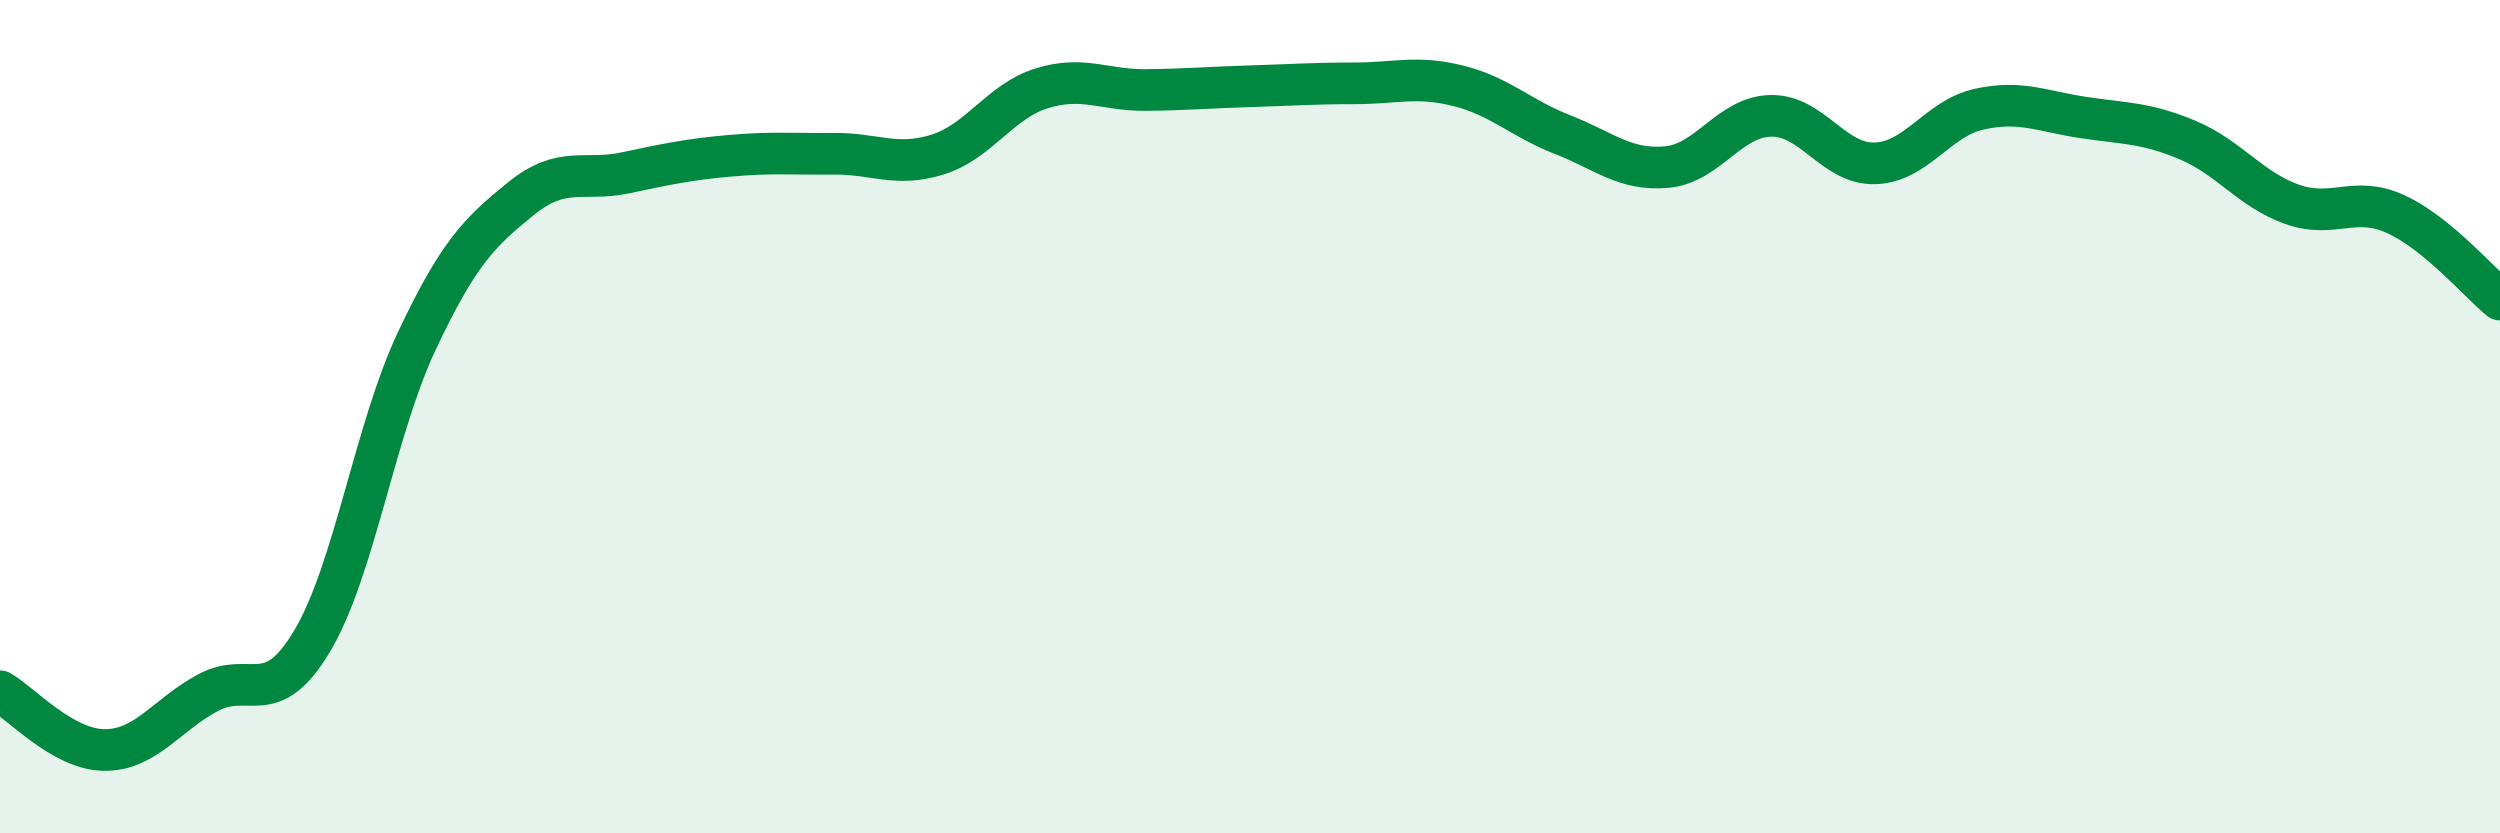 
    <svg width="60" height="20" viewBox="0 0 60 20" xmlns="http://www.w3.org/2000/svg">
      <path
        d="M 0,16.59 C 0.5,16.87 1.5,17.99 2.5,18 C 3.5,18.01 4,17.15 5,16.62 C 6,16.09 6.5,17.06 7.5,15.37 C 8.5,13.68 9,10.31 10,8.19 C 11,6.07 11.5,5.58 12.5,4.77 C 13.5,3.96 14,4.36 15,4.15 C 16,3.94 16.5,3.83 17.5,3.74 C 18.5,3.65 19,3.7 20,3.69 C 21,3.68 21.5,4.02 22.5,3.71 C 23.5,3.4 24,2.43 25,2.12 C 26,1.81 26.5,2.17 27.5,2.16 C 28.5,2.15 29,2.1 30,2.07 C 31,2.04 31.5,2 32.5,2 C 33.5,2 34,1.81 35,2.06 C 36,2.31 36.5,2.84 37.5,3.23 C 38.5,3.62 39,4.1 40,4.01 C 41,3.92 41.5,2.8 42.5,2.78 C 43.5,2.76 44,3.95 45,3.92 C 46,3.89 46.5,2.84 47.5,2.62 C 48.5,2.4 49,2.67 50,2.82 C 51,2.97 51.5,2.94 52.5,3.36 C 53.5,3.78 54,4.54 55,4.9 C 56,5.26 56.5,4.68 57.5,5.14 C 58.5,5.6 59.5,6.78 60,7.19L60 20L0 20Z"
        fill="#008740"
        opacity="0.1"
        stroke-linecap="round"
        stroke-linejoin="round"
      />
      <path
        d="M 0,16.59 C 0.5,16.87 1.5,17.99 2.5,18 C 3.5,18.01 4,17.15 5,16.62 C 6,16.09 6.5,17.06 7.5,15.37 C 8.5,13.68 9,10.31 10,8.19 C 11,6.07 11.5,5.58 12.5,4.77 C 13.5,3.96 14,4.36 15,4.15 C 16,3.94 16.5,3.83 17.5,3.74 C 18.5,3.65 19,3.7 20,3.69 C 21,3.68 21.5,4.02 22.5,3.71 C 23.5,3.4 24,2.43 25,2.12 C 26,1.81 26.5,2.17 27.5,2.16 C 28.5,2.15 29,2.1 30,2.07 C 31,2.04 31.5,2 32.5,2 C 33.5,2 34,1.81 35,2.06 C 36,2.31 36.5,2.84 37.5,3.23 C 38.5,3.62 39,4.1 40,4.01 C 41,3.92 41.5,2.8 42.5,2.78 C 43.5,2.76 44,3.95 45,3.92 C 46,3.89 46.5,2.84 47.5,2.62 C 48.5,2.4 49,2.67 50,2.82 C 51,2.97 51.5,2.94 52.5,3.36 C 53.5,3.78 54,4.54 55,4.9 C 56,5.26 56.5,4.68 57.5,5.14 C 58.5,5.6 59.5,6.78 60,7.19"
        stroke="#008740"
        stroke-width="1"
        fill="none"
        stroke-linecap="round"
        stroke-linejoin="round"
      />
    </svg>
  